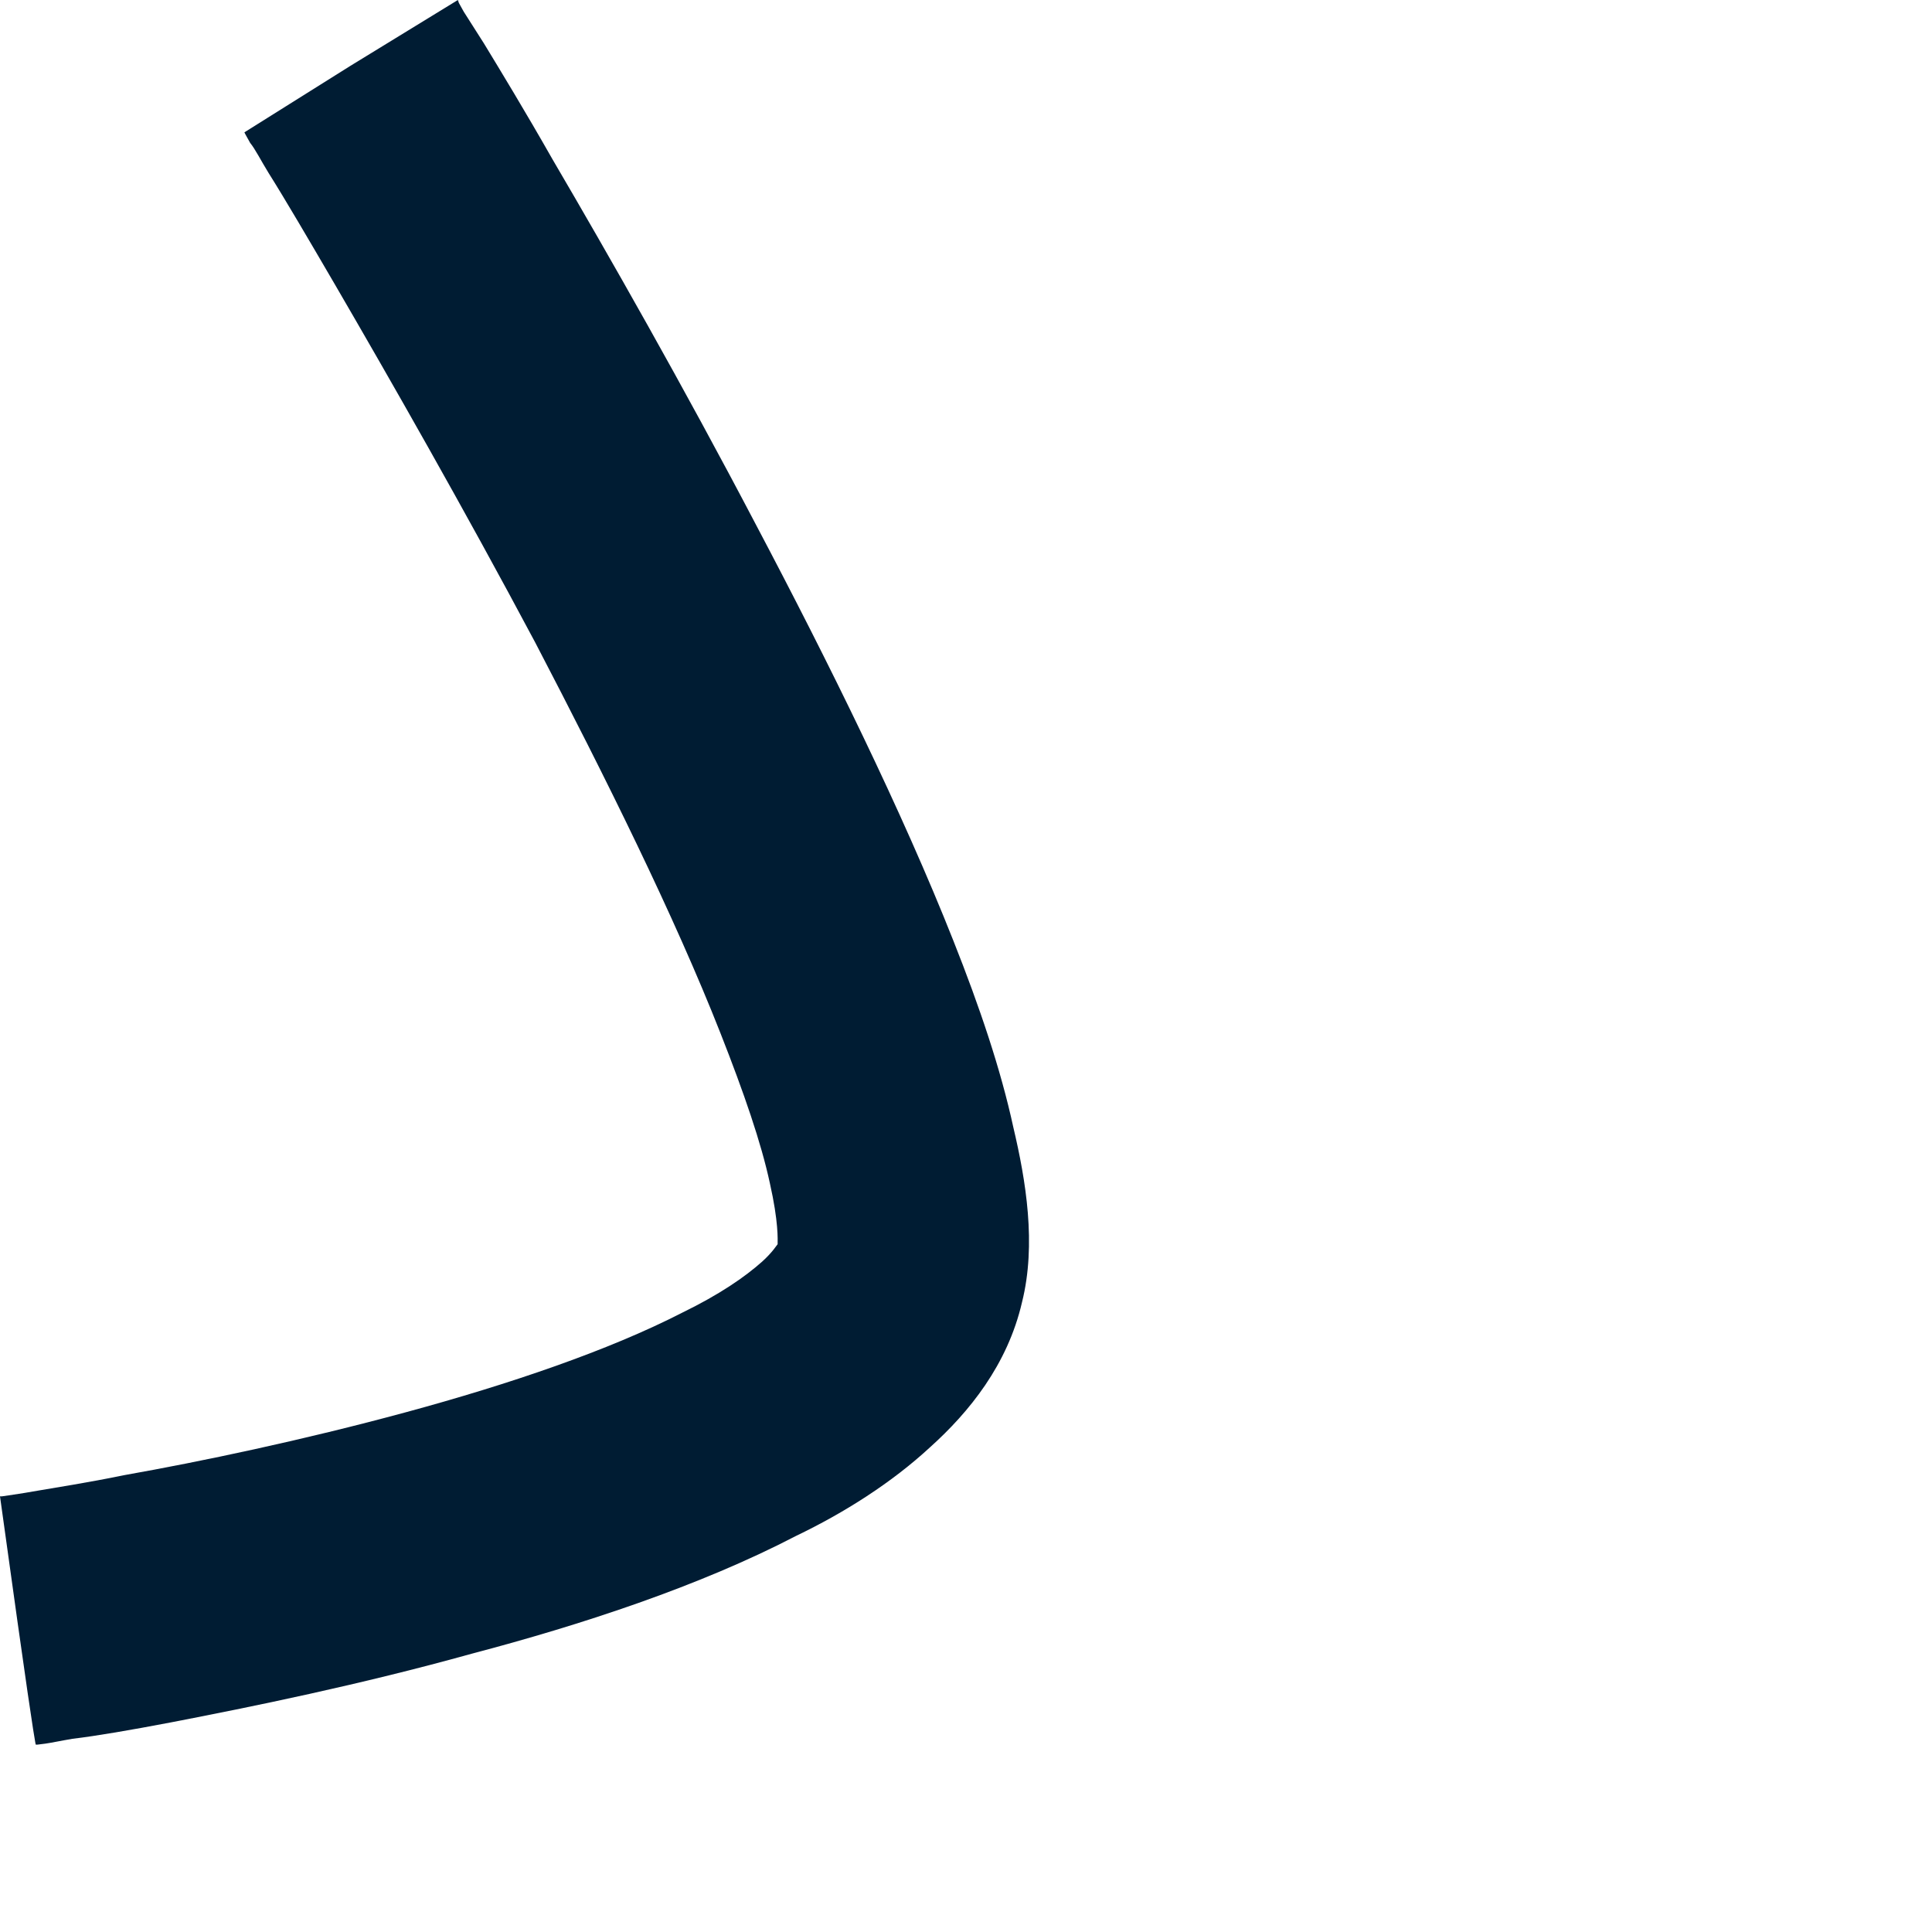 <?xml version="1.0" encoding="utf-8"?>
<svg xmlns="http://www.w3.org/2000/svg" fill="none" height="100%" overflow="visible" preserveAspectRatio="none" style="display: block;" viewBox="0 0 2 2" width="100%">
<path clip-rule="evenodd" d="M0.253 0.137L0.363 0.068C0.474 1.56384e-06 0.474 0 0.474 0L0.475 0.003L0.48 0.012C0.485 0.02 0.492 0.031 0.501 0.045C0.518 0.073 0.543 0.114 0.572 0.165C0.63 0.264 0.707 0.399 0.783 0.544C0.858 0.686 0.934 0.84 0.987 0.974C1.014 1.042 1.036 1.107 1.049 1.167C1.062 1.222 1.073 1.288 1.058 1.348C1.043 1.413 1.003 1.462 0.963 1.498C0.923 1.535 0.874 1.566 0.824 1.59C0.724 1.642 0.602 1.682 0.488 1.712C0.373 1.744 0.26 1.767 0.177 1.783C0.135 1.791 0.1 1.797 0.075 1.8C0.063 1.802 0.054 1.804 0.047 1.805L0.039 1.806H0.037C0.037 1.806 0.036 1.806 0.018 1.678C-3.3327e-06 1.549 0 1.549 0 1.549H0.002L0.009 1.548C0.015 1.547 0.023 1.546 0.034 1.544C0.057 1.54 0.09 1.535 0.129 1.527C0.208 1.513 0.313 1.491 0.42 1.462C0.527 1.433 0.63 1.398 0.706 1.359C0.745 1.34 0.771 1.322 0.789 1.306C0.8 1.296 0.804 1.289 0.805 1.288C0.805 1.283 0.806 1.265 0.797 1.225C0.788 1.183 0.77 1.131 0.746 1.07C0.698 0.948 0.627 0.805 0.554 0.665C0.48 0.526 0.404 0.393 0.347 0.295C0.319 0.247 0.295 0.206 0.278 0.179C0.27 0.166 0.264 0.154 0.259 0.148L0.254 0.139L0.253 0.137Z" fill="#001C33" fill-rule="evenodd" id="Vector"/>
</svg>